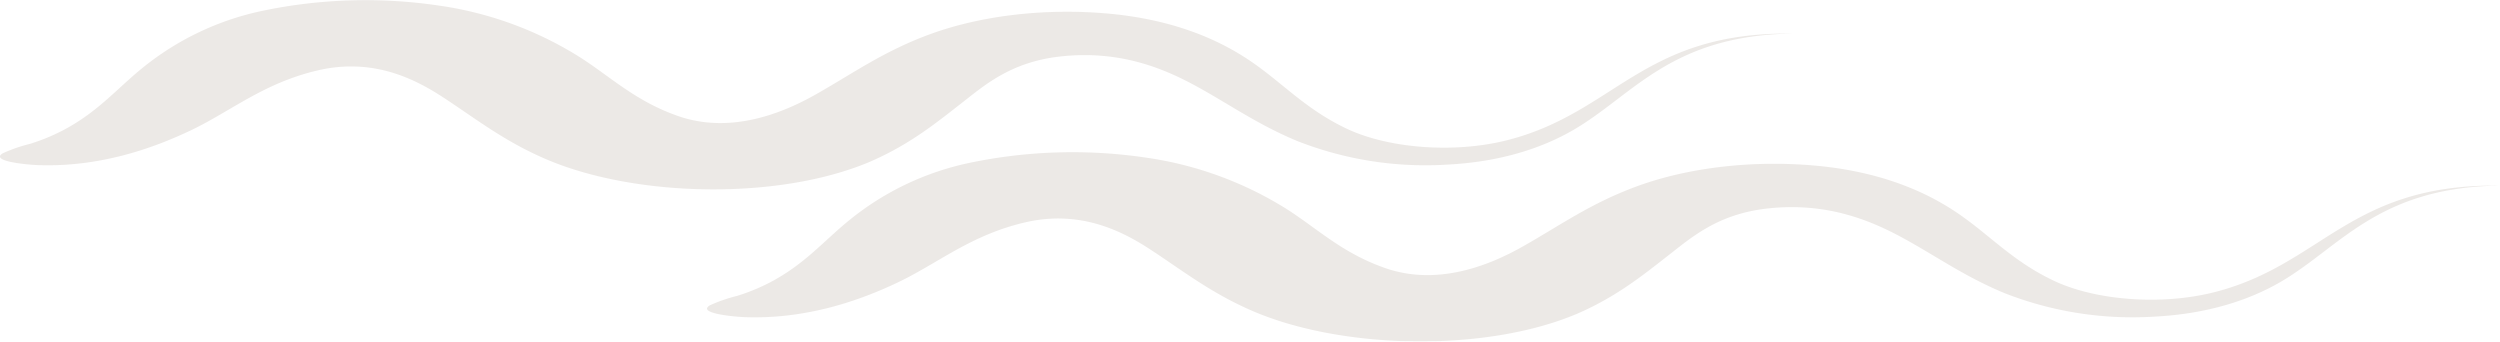 <svg width="447.79" height="61.172" version="1.1" viewBox="0 0 447.79 61.172" xmlns="http://www.w3.org/2000/svg">
 <g transform="translate(-700 -1516)" fill="#d0c8c1" opacity=".4" data-name="Raggruppa 954">
  <path transform="translate(278.88 1404.7)" d="m691.04 136.42c-9.627 2.432-21.346 1.409-28.667-2.052-7.669-3.627-11.634-8.408-17.786-12.47-5.991-3.954-14.2-7.259-25.408-8.2-11.371-0.959-22.585 0.5-31.314 3.671-8.423 3.054-14.066 7.146-20.653 10.86-5.714 3.224-15.106 7.2-24.7 3.834-7.99-2.806-12.444-7.432-18.286-10.989a64.533 64.533 0 0 0-24.178-8.73 90.011 90.011 0 0 0-31.946 0.9 50.516 50.516 0 0 0-21.247 10.05c-4.7 3.752-8.081 8-14.423 11.333a35.628 35.628 0 0 1-5.968 2.449 27.459 27.459 0 0 0-4.831 1.672c-2.42 1.444 4.34 2.06 6.368 2.131 10.977 0.371 20.475-2.981 27.314-6.237 7.178-3.425 13.029-8.466 22.72-10.734 9.995-2.341 17.544 1.634 22.427 4.81 5.845 3.814 10.933 7.879 18.561 11.135 16.074 6.85 41.76 7.333 58.067 0.356 0.14-0.067 0.342-0.155 0.555-0.248 6.786-3.054 11.313-6.763 16-10.419 3.913-3.051 8.586-7.1 17.176-8.1 10.743-1.257 18.713 2.078 24.739 5.386 5.947 3.27 10.991 6.874 18.017 9.77a62.776 62.776 0 0 0 26.849 4.182c9.536-0.494 16.942-2.978 22.486-6.187 10.743-6.231 17.474-16.994 39.354-17.278-26.969-0.364-31.779 14.193-51.226 19.105z" data-name="Tracciato 444"/>
  <path transform="translate(362.19 1422.6)" d="m734.38 145.75c-9.63 2.432-21.346 1.409-28.667-2.052-7.672-3.624-11.634-8.408-17.789-12.47-5.991-3.954-14.2-7.259-25.408-8.2-11.371-0.959-22.582 0.506-31.312 3.671-8.425 3.054-14.066 7.146-20.656 10.863-5.713 3.224-15.106 7.2-24.7 3.831-7.99-2.8-12.444-7.429-18.286-10.989a64.533 64.533 0 0 0-24.178-8.727 90.011 90.011 0 0 0-31.946 0.9 50.555 50.555 0 0 0-21.244 10.05c-4.7 3.755-8.084 8-14.422 11.336a35.668 35.668 0 0 1-5.971 2.446 27.786 27.786 0 0 0-4.831 1.672c-2.42 1.444 4.34 2.063 6.368 2.131 10.977 0.371 20.478-2.981 27.314-6.237 7.181-3.425 13.029-8.466 22.719-10.731 10-2.344 17.547 1.634 22.427 4.81 5.848 3.811 10.933 7.876 18.564 11.132 16.071 6.85 41.757 7.335 58.064 0.357 0.143-0.064 0.342-0.155 0.555-0.245 6.786-3.054 11.313-6.766 16-10.419 3.913-3.051 8.589-7.1 17.178-8.107 10.743-1.254 18.713 2.078 24.736 5.386 5.95 3.273 10.995 6.877 18.017 9.77a62.782 62.782 0 0 0 26.852 4.182c9.533-0.494 16.939-2.978 22.483-6.184 10.743-6.234 17.474-17 39.354-17.281-26.967-0.364-31.777 14.193-51.221 19.105z" data-name="Tracciato 445"/>
 </g>
</svg>
